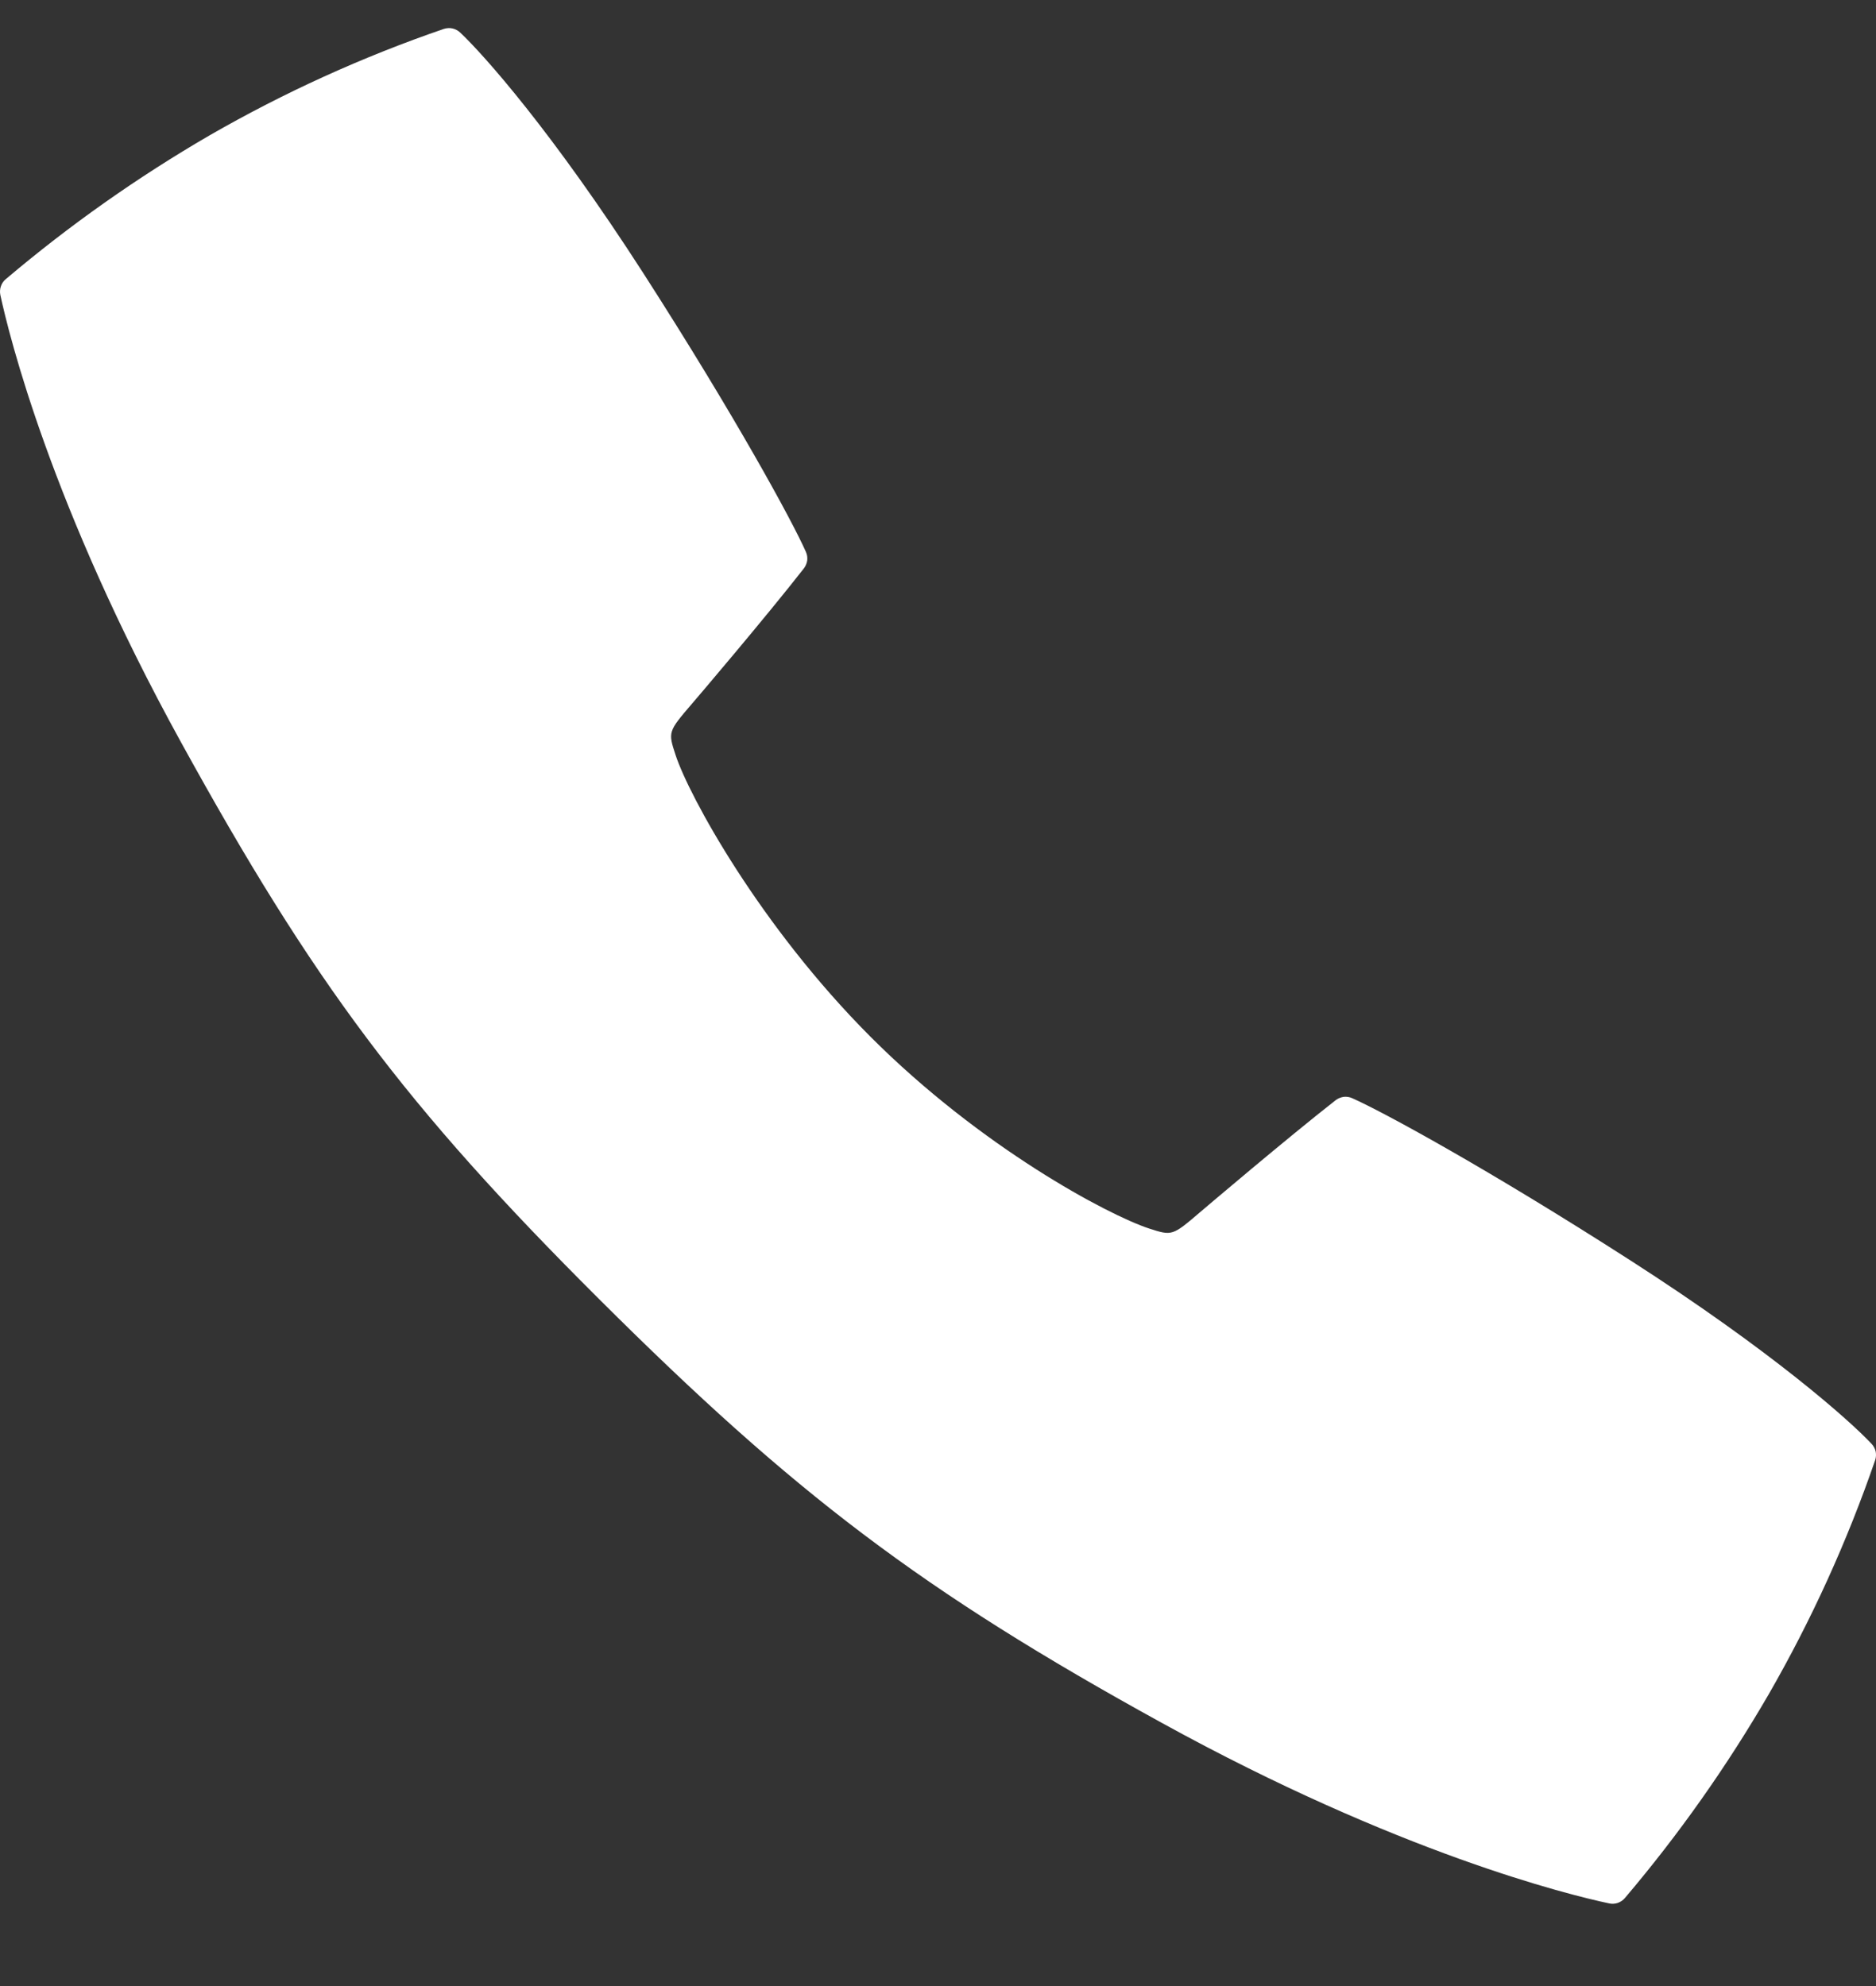 <svg width="17" height="18" viewBox="0 0 17 18" fill="none" xmlns="http://www.w3.org/2000/svg">
<rect x="0" y="0" width="17" height="18" fill="#333333" stroke="none"/>
<path id="Vector" d="M16.96 13.086C16.762 12.875 16.063 12.251 14.777 11.425C13.482 10.593 12.527 10.074 12.253 9.953C12.229 9.942 12.202 9.938 12.176 9.941C12.15 9.945 12.125 9.955 12.104 9.971C11.663 10.316 10.92 10.948 10.88 10.982C10.623 11.202 10.623 11.202 10.412 11.134C10.042 11.012 8.891 10.401 7.888 9.396C6.886 8.392 6.243 7.213 6.122 6.843C6.053 6.632 6.053 6.632 6.274 6.374C6.308 6.335 6.941 5.592 7.285 5.151C7.301 5.13 7.311 5.105 7.315 5.079C7.318 5.053 7.314 5.026 7.303 5.002C7.182 4.727 6.663 3.773 5.831 2.478C5.004 1.192 4.381 0.493 4.17 0.295C4.151 0.277 4.127 0.264 4.101 0.258C4.075 0.252 4.048 0.254 4.022 0.262C3.285 0.515 2.573 0.839 1.897 1.228C1.245 1.607 0.627 2.043 0.051 2.531C0.031 2.548 0.016 2.57 0.008 2.595C-0.001 2.62 -0.002 2.647 0.003 2.673C0.083 3.043 0.462 4.586 1.638 6.723C2.838 8.904 3.67 10.021 5.433 11.778C7.196 13.535 8.348 14.416 10.532 15.617C12.669 16.793 14.213 17.173 14.582 17.251C14.607 17.257 14.634 17.255 14.659 17.247C14.684 17.238 14.707 17.223 14.724 17.203C15.212 16.628 15.648 16.01 16.027 15.357C16.416 14.681 16.739 13.97 16.993 13.232C17.001 13.207 17.002 13.18 16.997 13.155C16.991 13.129 16.978 13.105 16.96 13.086Z" fill="white"/>
</svg>
